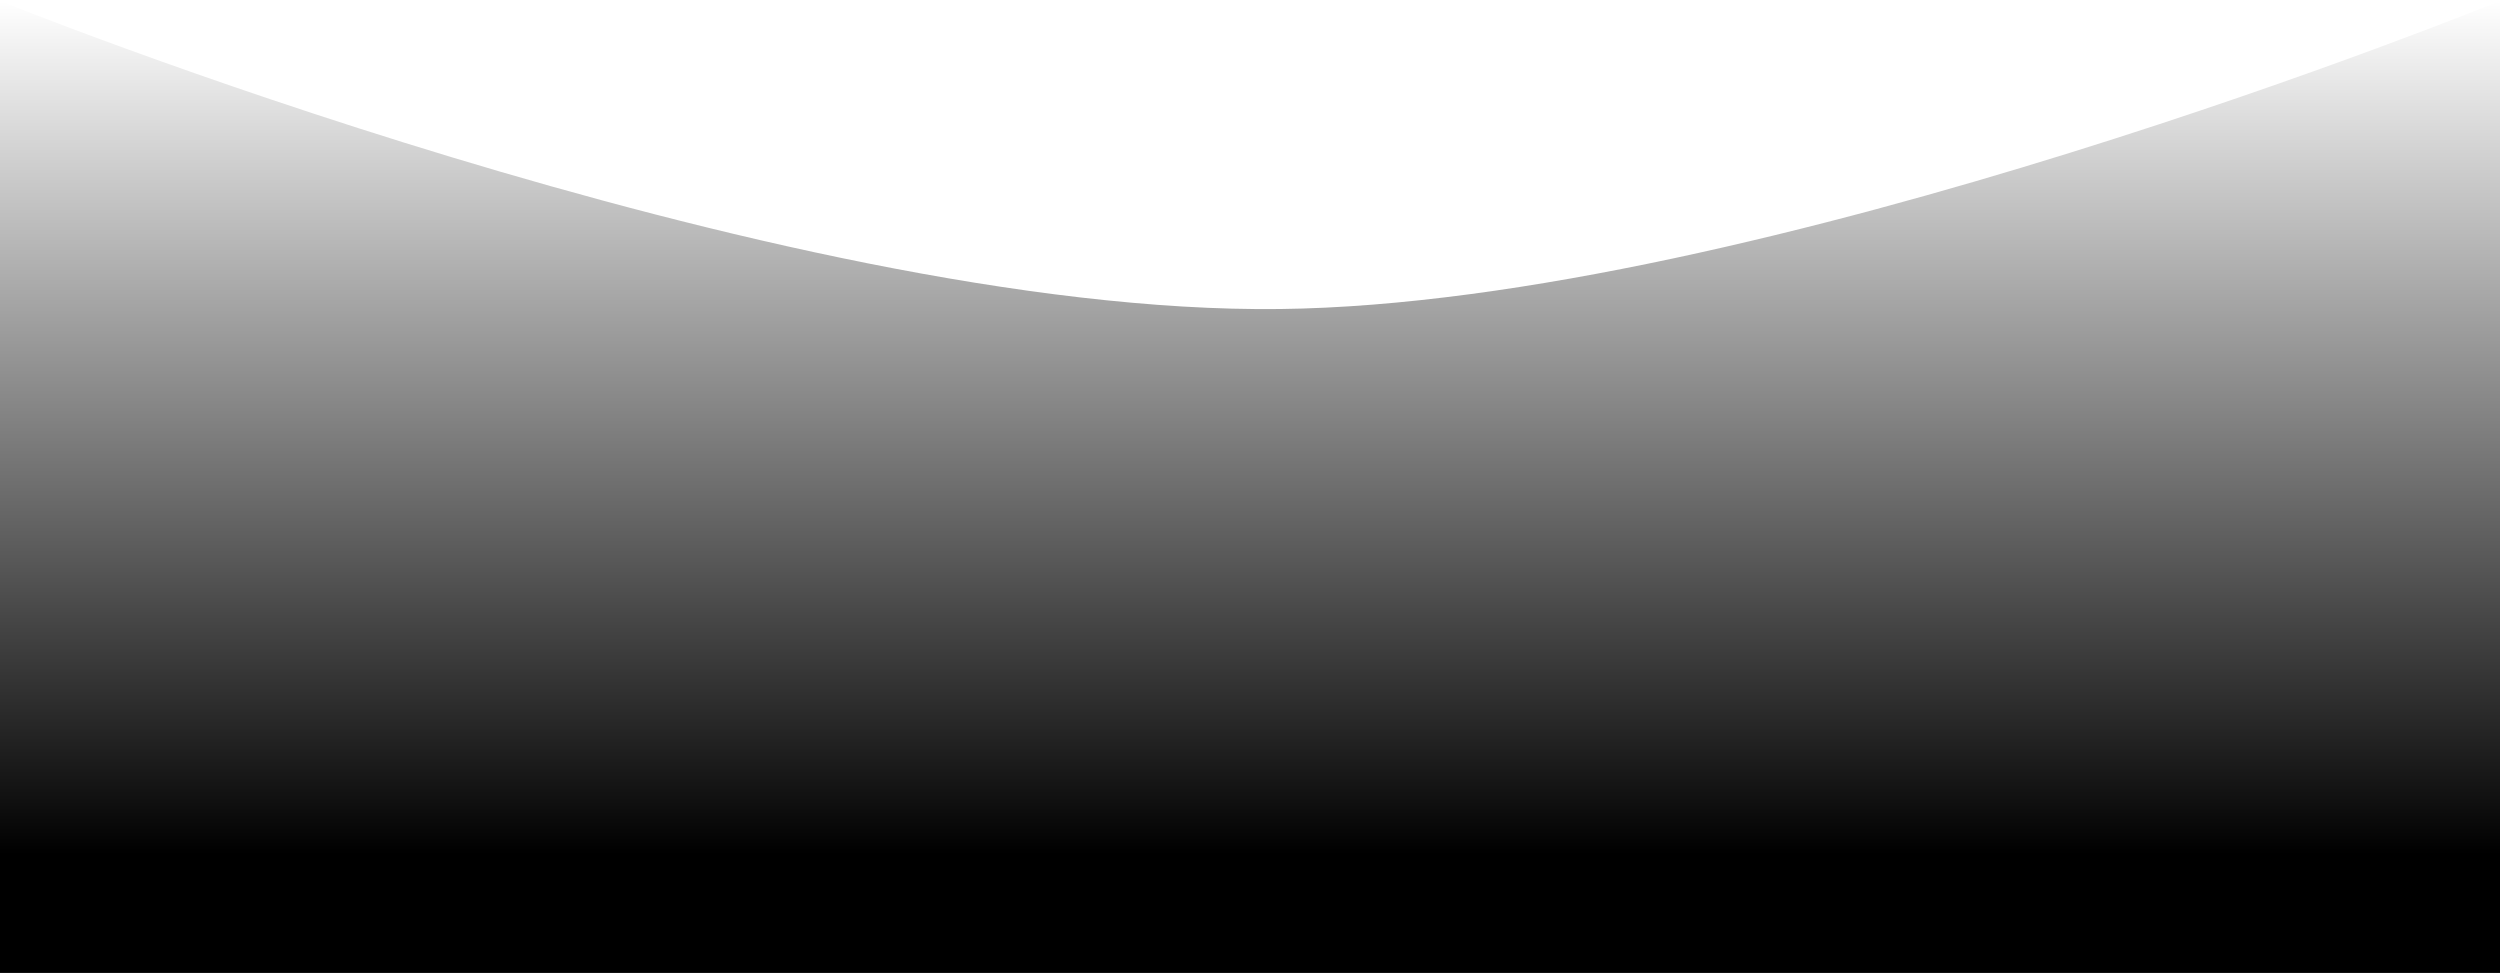 <svg width="1340" height="522" viewBox="0 0 1340 522" fill="none" xmlns="http://www.w3.org/2000/svg">
<path d="M0 0.5C0 0.5 416.673 168.775 686 165.638C942.9 162.646 1340 0.5 1340 0.5V521.5H0V0.5Z" fill="url(#paint0_linear_201_147)"/>
<defs>
<linearGradient id="paint0_linear_201_147" x1="670" y1="0.5" x2="670" y2="521.5" gradientUnits="userSpaceOnUse">
<stop stop-opacity="0"/>
<stop offset="0.878"/>
</linearGradient>
</defs>
</svg>
